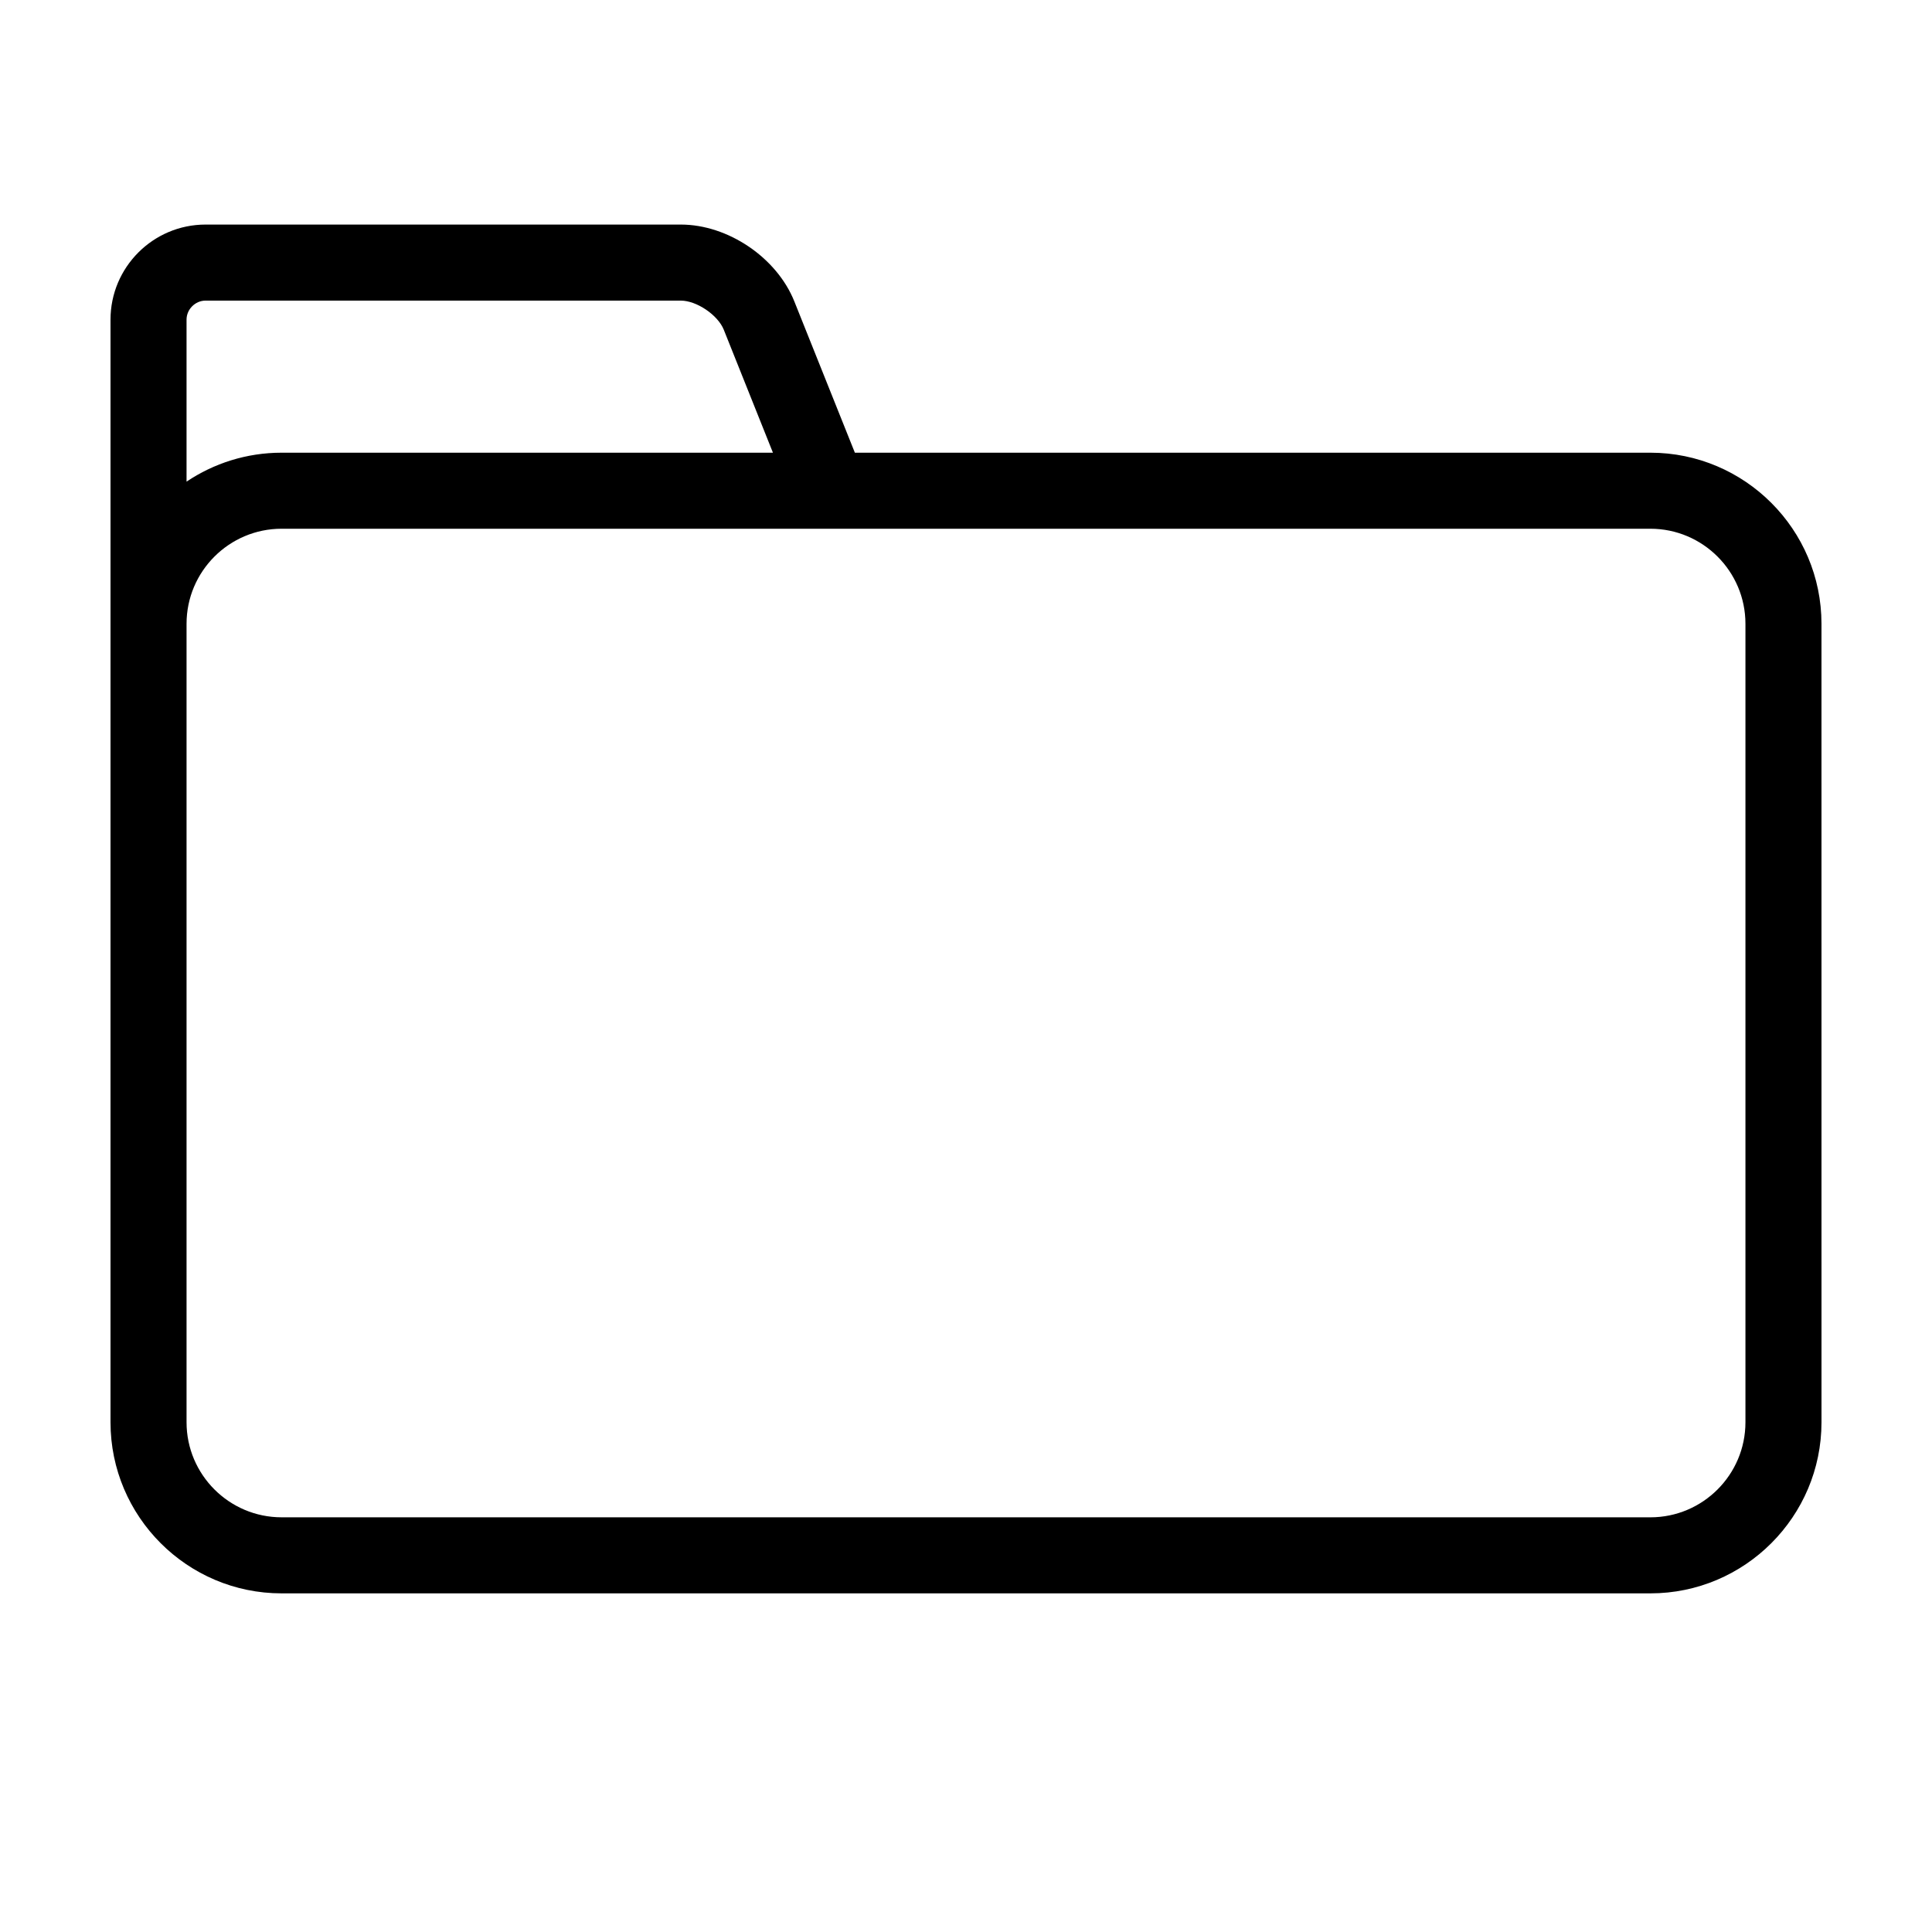 <?xml version="1.0" encoding="UTF-8"?>
<!-- Uploaded to: ICON Repo, www.iconrepo.com, Generator: ICON Repo Mixer Tools -->
<svg fill="#000000" width="800px" height="800px" version="1.1" viewBox="144 144 512 512" xmlns="http://www.w3.org/2000/svg">
 <path d="m581.37 263.97h-210.82l-16.043-40.094c-4.641-11.605-17.578-20.363-30.078-20.363h-125.95c-13.891 0-25.191 11.301-25.191 25.191v292.21c0 25 20.34 45.344 45.344 45.344h362.74c25.004 0 45.344-20.344 45.344-45.344l-0.004-211.6c0-25-20.336-45.344-45.34-45.344zm-382.89-40.305h125.95c4.18 0 9.812 3.812 11.371 7.699l13.035 32.605h-130.21c-9.316 0-17.98 2.832-25.191 7.668v-42.934c0-2.731 2.305-5.039 5.039-5.039zm408.08 297.25c0 13.891-11.301 25.191-25.191 25.191l-362.74-0.004c-13.891 0-25.191-11.301-25.191-25.191v-211.6c0-13.891 11.301-25.191 25.191-25.191h362.74c13.891 0 25.191 11.301 25.191 25.191z"/>
</svg>